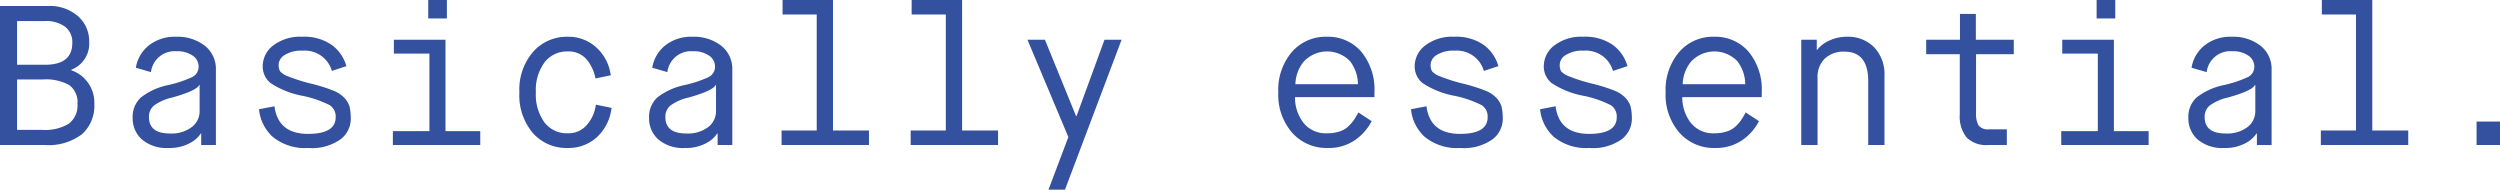 <svg id="Layer_1" data-name="Layer 1" xmlns="http://www.w3.org/2000/svg" viewBox="0 0 251.39 19.073">
  <title>logo-2</title>
  <path d="M1.718,13.062H4.274a4.59,4.59,0,0,0,2.637-.619,2.274,2.274,0,0,0,.878-1.997,2.111,2.111,0,0,0-.838-1.898,4.856,4.856,0,0,0-2.637-.559H1.718Zm0-6.551H4.533q2.737,0,2.737-2.197a1.943,1.943,0,0,0-.729-1.628,3.223,3.223,0,0,0-2.027-.569H1.718ZM0,14.581V.6H4.834A4.331,4.331,0,0,1,7.83,1.617a3.336,3.336,0,0,1,1.138,2.597A2.805,2.805,0,0,1,7.17,7.011v.06a3.354,3.354,0,0,1,1.628,1.179,3.454,3.454,0,0,1,.689,2.197,3.84,3.84,0,0,1-1.238,3.045,5.556,5.556,0,0,1-3.755,1.089Z" style="fill: #33519f"/>
  <path d="M17.316,9.806a4.897,4.897,0,0,0-1.847.819,1.458,1.458,0,0,0-.49,1.139q0,1.657,2.097,1.658a3.376,3.376,0,0,0,2.217-.649,1.992,1.992,0,0,0,.779-1.588V8.549h-.04q-.279.579-2.716,1.258m2.916,4.774v-1.158h-.04a2.906,2.906,0,0,1-1.138.988,4.249,4.249,0,0,1-2.097.469,3.818,3.818,0,0,1-2.687-.859,2.812,2.812,0,0,1-.929-2.157,2.639,2.639,0,0,1,.83-2.066,6.655,6.655,0,0,1,2.766-1.249,11.861,11.861,0,0,0,2.347-.779,1.155,1.155,0,0,0,.689-1.079,1.317,1.317,0,0,0-.6-1.098,2.685,2.685,0,0,0-1.617-.439,2.398,2.398,0,0,0-2.577,2.097l-1.518-.44a3.598,3.598,0,0,1,1.308-2.246,4.177,4.177,0,0,1,2.726-.869,4.479,4.479,0,0,1,2.896.898,2.962,2.962,0,0,1,1.119,2.437v7.55Z" style="fill: #33519f"/>
  <path d="M26.044,10.986l1.557-.3q.361,2.776,3.376,2.776,2.776,0,2.776-1.678a1.36,1.36,0,0,0-.579-1.198,10.719,10.719,0,0,0-2.796-.959,8.621,8.621,0,0,1-3.205-1.298,2.166,2.166,0,0,1-.75-1.817,2.615,2.615,0,0,1,1.089-1.967,4.462,4.462,0,0,1,2.886-.85,4.842,4.842,0,0,1,2.956.819,3.967,3.967,0,0,1,1.478,2.137l-1.458.48a2.834,2.834,0,0,0-2.956-2.037,3.107,3.107,0,0,0-1.778.429,1.189,1.189,0,0,0-.619.949,1.346,1.346,0,0,0,.14.699,2.095,2.095,0,0,0,.859.529,17.591,17.591,0,0,0,2.337.729,15.934,15.934,0,0,1,2.147.679,3.014,3.014,0,0,1,1.178.789,2.286,2.286,0,0,1,.47.829,4.966,4.966,0,0,1,.119,1.058,2.613,2.613,0,0,1-.989,2.197,4.97,4.97,0,0,1-3.285.899,5.14,5.14,0,0,1-3.535-1.088,4.292,4.292,0,0,1-1.418-2.806" style="fill: #33519f"/>
  <path d="M39.605,3.995V5.393H43.18v7.79H39.505V14.58h8.788V13.183H44.798V3.995Zm3.456-2.137h1.877V0H43.061Z" style="fill: #33519f"/>
  <path d="M59.917,10.526l1.577.319a4.729,4.729,0,0,1-1.457,2.936,4.211,4.211,0,0,1-2.956,1.099,4.501,4.501,0,0,1-3.495-1.498,5.864,5.864,0,0,1-1.359-4.094,5.796,5.796,0,0,1,1.388-4.085,4.518,4.518,0,0,1,3.466-1.508,4.142,4.142,0,0,1,2.886,1.079,4.575,4.575,0,0,1,1.448,2.796l-1.538.319a4.119,4.119,0,0,0-.919-1.947,2.376,2.376,0,0,0-1.877-.769,2.833,2.833,0,0,0-2.317,1.089,4.687,4.687,0,0,0-.879,3.026,4.776,4.776,0,0,0,.859,3.016,2.829,2.829,0,0,0,2.357,1.098,2.423,2.423,0,0,0,1.917-.848,3.793,3.793,0,0,0,.899-2.028" style="fill: #33519f"/>
  <path d="M69.244,9.806a4.897,4.897,0,0,0-1.847.819,1.458,1.458,0,0,0-.49,1.139q0,1.657,2.097,1.658a3.376,3.376,0,0,0,2.217-.649,1.992,1.992,0,0,0,.779-1.588V8.549h-.04q-.279.579-2.716,1.258m2.916,4.774v-1.158h-.04a2.906,2.906,0,0,1-1.138.988,4.249,4.249,0,0,1-2.097.469,3.818,3.818,0,0,1-2.687-.859,2.812,2.812,0,0,1-.929-2.157,2.639,2.639,0,0,1,.83-2.066,6.655,6.655,0,0,1,2.766-1.249,11.86,11.86,0,0,0,2.347-.779,1.155,1.155,0,0,0,.689-1.079,1.317,1.317,0,0,0-.6-1.098,2.685,2.685,0,0,0-1.617-.439,2.398,2.398,0,0,0-2.577,2.097l-1.518-.44a3.598,3.598,0,0,1,1.308-2.246,4.177,4.177,0,0,1,2.726-.869,4.479,4.479,0,0,1,2.896.898,2.962,2.962,0,0,1,1.119,2.437v7.55Z" style="fill: #33519f"/>
  <polygon points="78.691 0 78.691 1.458 82.126 1.458 82.126 13.122 78.591 13.122 78.591 14.58 87.379 14.58 87.379 13.122 83.764 13.122 83.764 0 78.691 0" style="fill: #33519f"/>
  <polygon points="91.672 0 91.672 1.458 95.107 1.458 95.107 13.122 91.573 13.122 91.573 14.58 100.361 14.58 100.361 13.122 96.745 13.122 96.745 0 91.672 0" style="fill: #33519f"/>
  <polygon points="111.065 3.994 108.249 11.684 108.209 11.684 105.074 3.994 103.316 3.994 107.43 13.781 105.433 19.073 107.091 19.073 112.783 3.994 111.065 3.994" style="fill: #33519f"/>
  <path d="M130.259,8.469h6.291a3.867,3.867,0,0,0-.798-2.317,3.201,3.201,0,0,0-4.674.07,3.742,3.742,0,0,0-.819,2.247m6.331,2.836,1.339.879a5.274,5.274,0,0,1-1.708,1.927,4.665,4.665,0,0,1-2.727.769,4.606,4.606,0,0,1-3.555-1.528,5.786,5.786,0,0,1-1.398-4.064,5.866,5.866,0,0,1,1.368-4.065,4.491,4.491,0,0,1,3.505-1.528,4.416,4.416,0,0,1,3.466,1.498,5.957,5.957,0,0,1,1.328,4.095v.479h-7.989a4.142,4.142,0,0,0,.849,2.577,2.851,2.851,0,0,0,2.386,1.058,3.871,3.871,0,0,0,1.269-.19,2.313,2.313,0,0,0,.899-.539,4.31,4.31,0,0,0,.529-.619q.18-.27.379-.629c.027-.053.047-.094.06-.12" style="fill: #33519f"/>
  <path d="M141.883,10.986l1.558-.3q.36,2.776,3.376,2.776,2.775,0,2.775-1.678a1.36,1.36,0,0,0-.579-1.198,10.719,10.719,0,0,0-2.796-.959,8.621,8.621,0,0,1-3.205-1.298,2.166,2.166,0,0,1-.75-1.817,2.615,2.615,0,0,1,1.089-1.967,4.462,4.462,0,0,1,2.886-.85,4.842,4.842,0,0,1,2.956.819,3.967,3.967,0,0,1,1.478,2.137l-1.458.48a2.834,2.834,0,0,0-2.956-2.037,3.107,3.107,0,0,0-1.778.429,1.191,1.191,0,0,0-.619.949,1.346,1.346,0,0,0,.14.699,2.095,2.095,0,0,0,.859.529,17.589,17.589,0,0,0,2.337.729,15.888,15.888,0,0,1,2.147.679,3.014,3.014,0,0,1,1.178.789,2.285,2.285,0,0,1,.47.829,5.021,5.021,0,0,1,.12,1.058,2.617,2.617,0,0,1-.99,2.197,4.97,4.97,0,0,1-3.285.899,5.14,5.14,0,0,1-3.535-1.088,4.292,4.292,0,0,1-1.418-2.806" style="fill: #33519f"/>
  <path d="M154.864,10.986l1.558-.3q.36,2.776,3.375,2.776,2.776,0,2.776-1.678a1.36,1.36,0,0,0-.579-1.198,10.719,10.719,0,0,0-2.796-.959,8.621,8.621,0,0,1-3.205-1.298,2.166,2.166,0,0,1-.75-1.817,2.615,2.615,0,0,1,1.089-1.967,4.462,4.462,0,0,1,2.886-.85,4.842,4.842,0,0,1,2.956.819,3.967,3.967,0,0,1,1.478,2.137l-1.458.48a2.834,2.834,0,0,0-2.956-2.037,3.107,3.107,0,0,0-1.778.429,1.189,1.189,0,0,0-.619.949,1.346,1.346,0,0,0,.14.699,2.095,2.095,0,0,0,.859.529,17.59,17.59,0,0,0,2.337.729,15.934,15.934,0,0,1,2.147.679,3.014,3.014,0,0,1,1.178.789,2.286,2.286,0,0,1,.47.829,5.022,5.022,0,0,1,.12,1.058,2.619,2.619,0,0,1-.989,2.197,4.975,4.975,0,0,1-3.286.899,5.14,5.14,0,0,1-3.535-1.088,4.292,4.292,0,0,1-1.418-2.806" style="fill: #33519f"/>
  <path d="M169.205,8.469h6.291a3.867,3.867,0,0,0-.798-2.317,3.201,3.201,0,0,0-4.674.07,3.742,3.742,0,0,0-.819,2.247m6.331,2.836,1.339.879a5.274,5.274,0,0,1-1.708,1.927,4.665,4.665,0,0,1-2.727.769,4.606,4.606,0,0,1-3.555-1.528,5.786,5.786,0,0,1-1.397-4.064,5.865,5.865,0,0,1,1.367-4.065,4.491,4.491,0,0,1,3.505-1.528,4.416,4.416,0,0,1,3.466,1.498,5.957,5.957,0,0,1,1.328,4.095v.479h-7.989a4.142,4.142,0,0,0,.849,2.577,2.851,2.851,0,0,0,2.386,1.058,3.871,3.871,0,0,0,1.269-.19,2.313,2.313,0,0,0,.899-.539,4.309,4.309,0,0,0,.529-.619q.18-.27.379-.629c.027-.053.047-.094.06-.12" style="fill: #33519f"/>
  <path d="M181.128,14.581V3.994h1.558v1.019h.04a3.176,3.176,0,0,1,1.258-.949,4.137,4.137,0,0,1,1.718-.369,3.688,3.688,0,0,1,2.756,1.058,3.932,3.932,0,0,1,1.038,2.876v6.951h-1.637V8.149q0-2.957-2.397-2.956a2.722,2.722,0,0,0-1.967.699,2.556,2.556,0,0,0-.729,1.937v6.751Z" style="fill: #33519f"/>
  <path d="M197.066,11.505V5.452h-3.375V3.994h3.395V1.399h1.598v2.596h3.814v1.458h-3.794v5.852a2.455,2.455,0,0,0,.259,1.319,1.187,1.187,0,0,0,1.039.379h1.798v1.578h-1.878a2.766,2.766,0,0,1-2.177-.769,3.401,3.401,0,0,1-.679-2.307" style="fill: #33519f"/>
  <path d="M207.372,3.995V5.393h3.575v7.79h-3.676V14.58h8.788V13.183h-3.494V3.995Zm3.455-2.137h1.877V0h-1.877Z" style="fill: #33519f"/>
  <path d="M224.029,9.806a4.897,4.897,0,0,0-1.847.819,1.458,1.458,0,0,0-.49,1.139q0,1.657,2.097,1.658a3.376,3.376,0,0,0,2.217-.649,1.992,1.992,0,0,0,.779-1.588V8.549h-.04q-.279.579-2.716,1.258m2.916,4.774v-1.158h-.04a2.906,2.906,0,0,1-1.138.988,4.249,4.249,0,0,1-2.097.469,3.818,3.818,0,0,1-2.687-.859,2.812,2.812,0,0,1-.929-2.157,2.639,2.639,0,0,1,.83-2.066,6.655,6.655,0,0,1,2.766-1.249,11.86,11.86,0,0,0,2.347-.779,1.155,1.155,0,0,0,.689-1.079,1.317,1.317,0,0,0-.6-1.098,2.685,2.685,0,0,0-1.617-.439,2.398,2.398,0,0,0-2.577,2.097l-1.518-.44a3.598,3.598,0,0,1,1.308-2.246,4.176,4.176,0,0,1,2.726-.869,4.479,4.479,0,0,1,2.896.898,2.962,2.962,0,0,1,1.119,2.437v7.55Z" style="fill: #33519f"/>
  <polygon points="233.475 0 233.475 1.458 236.91 1.458 236.91 13.122 233.375 13.122 233.375 14.58 242.163 14.58 242.163 13.122 238.548 13.122 238.548 0 233.475 0" style="fill: #33519f"/>
  <rect x="249.034" y="12.224" width="2.356" height="2.356" style="fill: #33519f"/>
</svg>
